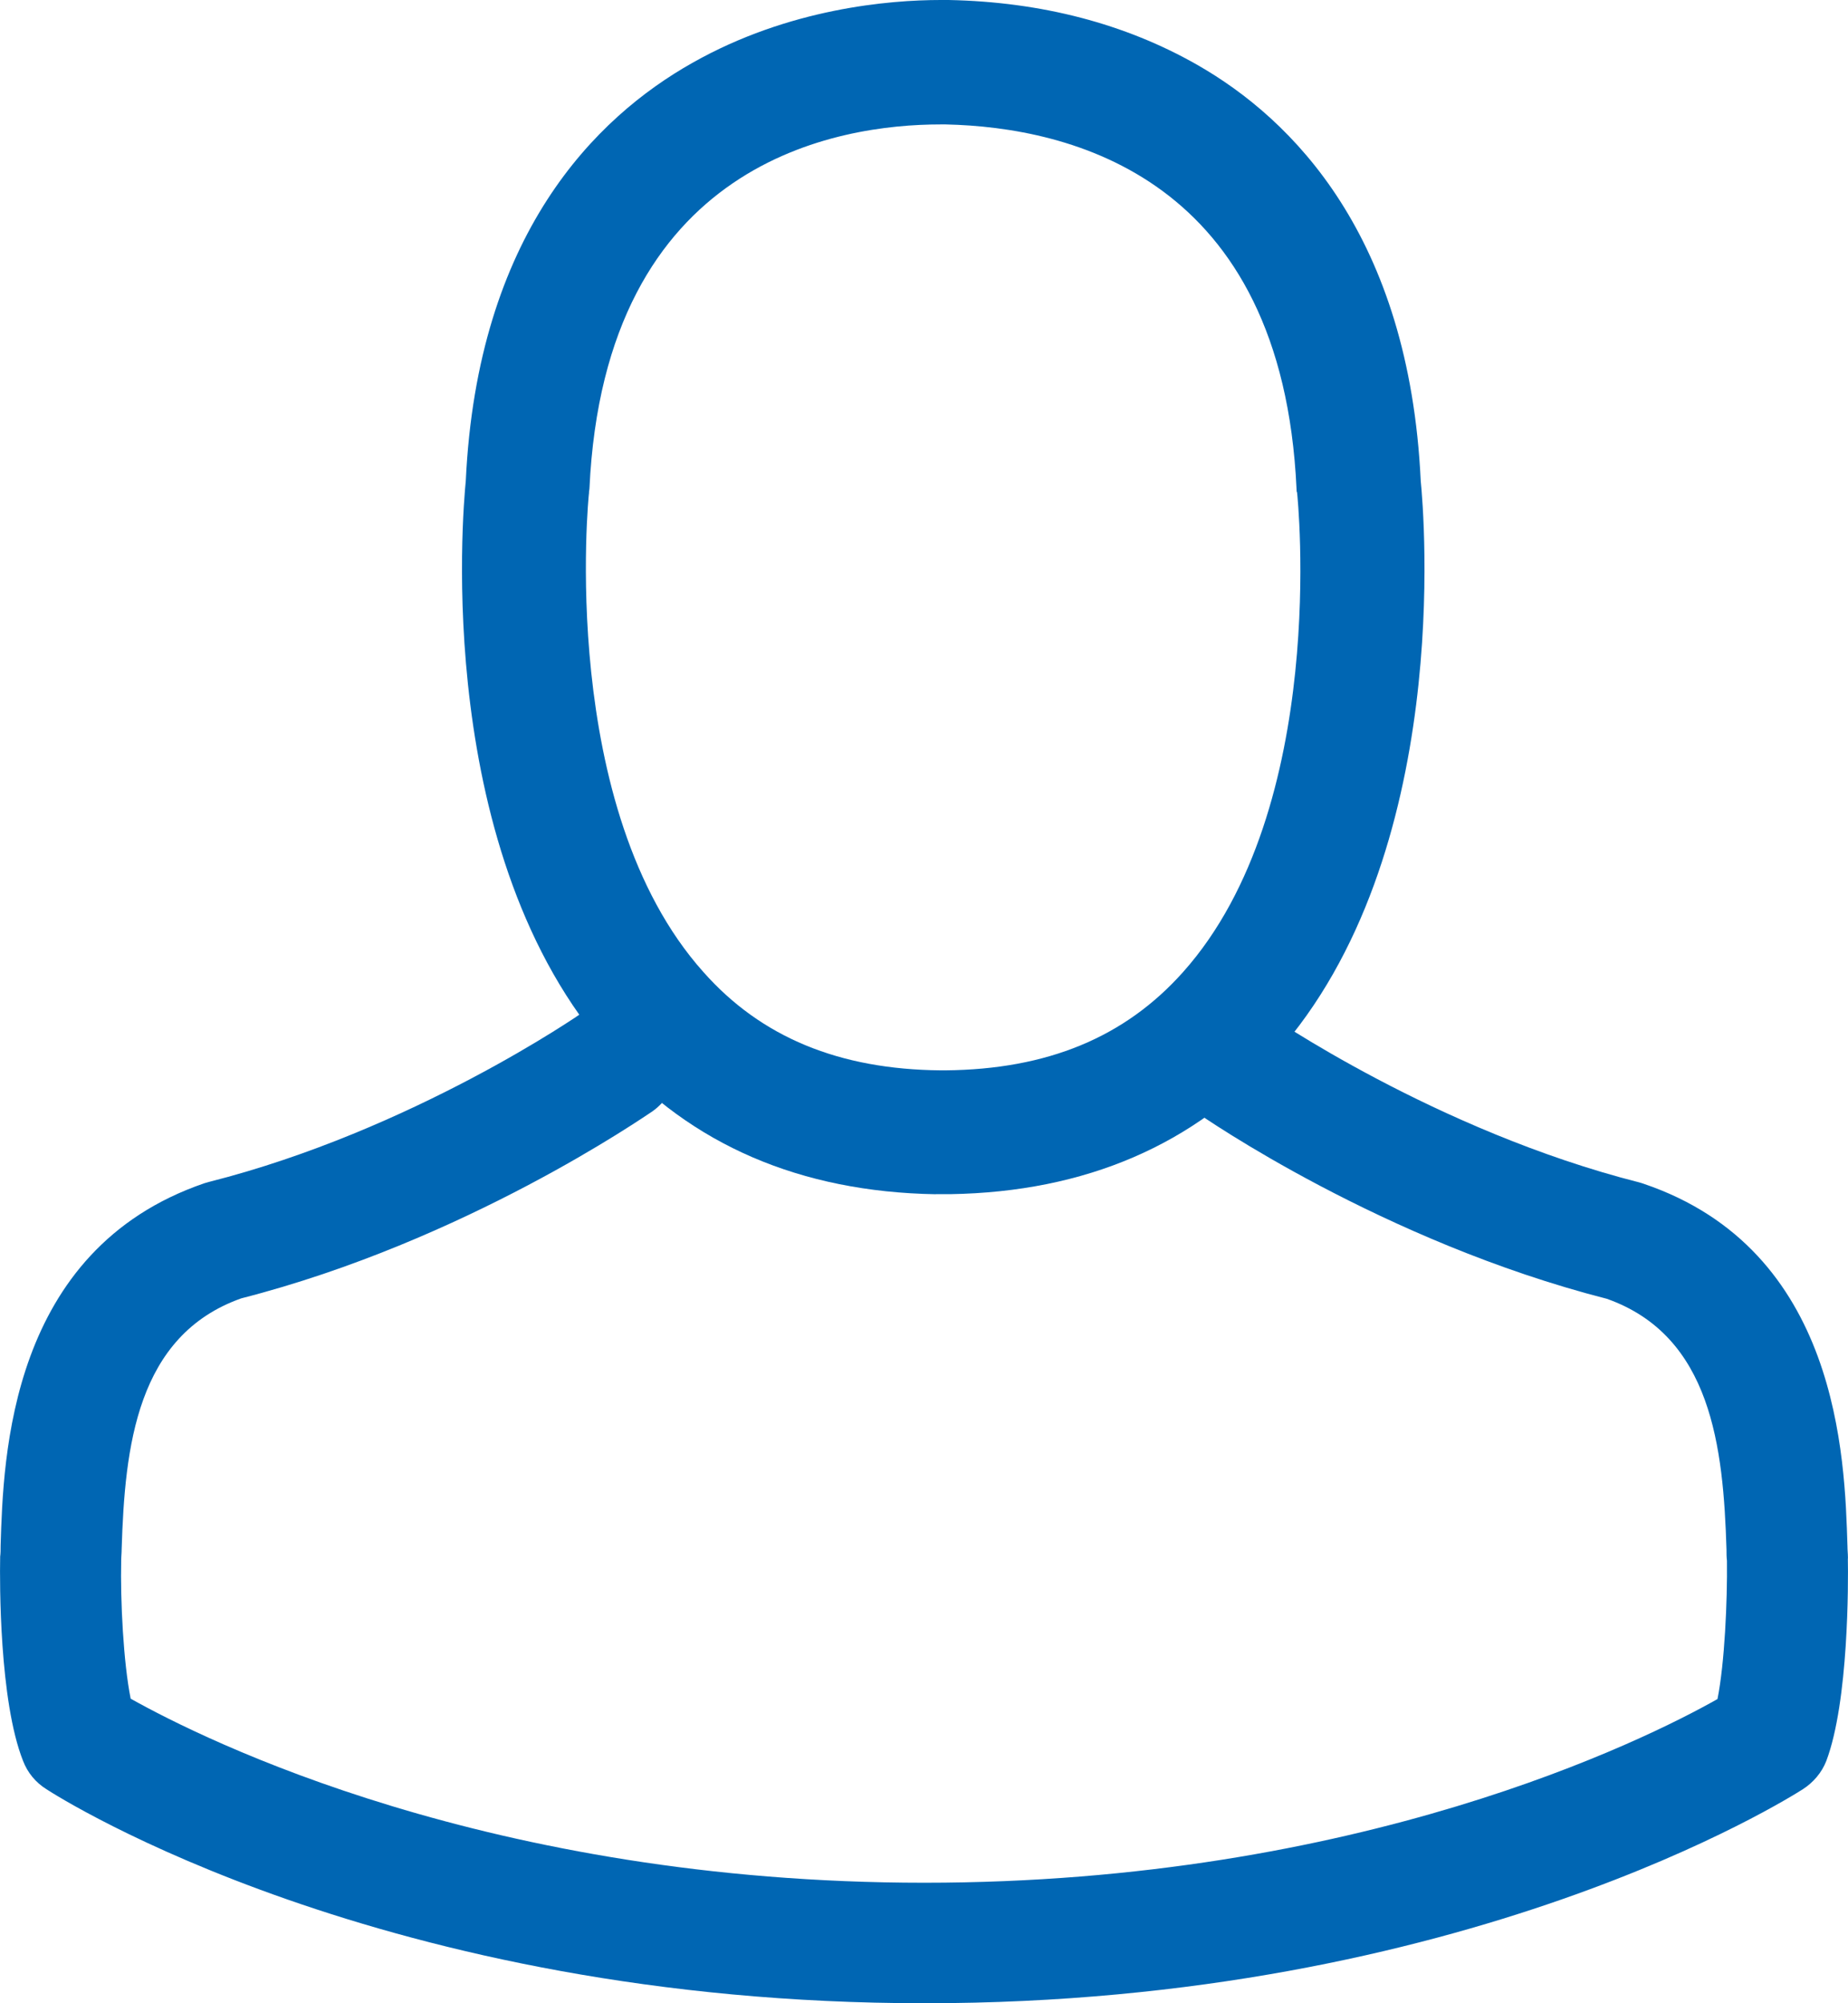 <svg width="24" height="26" viewBox="0 0 24 26" fill="none" xmlns="http://www.w3.org/2000/svg">
<path d="M12.151 15.499H12.343C14.099 15.47 15.519 14.856 16.569 13.682C18.876 11.097 18.493 6.665 18.451 6.242C18.301 3.068 16.79 1.548 15.544 0.839C14.614 0.31 13.529 0.024 12.319 0H12.217C11.552 0 10.245 0.107 8.992 0.816C7.733 1.525 6.199 3.044 6.049 6.243C6.007 6.666 5.623 11.098 7.931 13.683C8.974 14.857 10.395 15.47 12.151 15.5V15.499ZM7.649 6.392C7.649 6.374 7.655 6.356 7.655 6.344C7.853 2.073 10.904 1.615 12.211 1.615H12.283C13.901 1.651 16.652 2.306 16.838 6.344C16.838 6.362 16.838 6.38 16.845 6.392C16.851 6.433 17.27 10.484 15.364 12.617C14.609 13.463 13.602 13.88 12.277 13.892H12.217C10.898 13.88 9.886 13.463 9.136 12.617C7.236 10.496 7.643 6.428 7.65 6.392H7.649Z" fill="#0066B3"/>
<path d="M23.999 20.229V20.211C23.999 20.165 23.993 20.118 23.993 20.066C23.958 18.915 23.883 16.224 21.346 15.364C21.329 15.357 21.306 15.352 21.288 15.346C18.653 14.678 16.462 13.166 16.439 13.149C16.082 12.899 15.591 12.986 15.34 13.341C15.089 13.695 15.177 14.183 15.533 14.433C15.632 14.503 17.958 16.113 20.868 16.857C22.229 17.339 22.381 18.786 22.422 20.111C22.422 20.163 22.422 20.21 22.428 20.257C22.434 20.78 22.398 21.588 22.305 22.052C21.358 22.587 17.648 24.436 12.004 24.436C6.36 24.436 2.649 22.581 1.697 22.047C1.603 21.582 1.562 20.774 1.574 20.251C1.574 20.204 1.58 20.157 1.58 20.105C1.621 18.78 1.773 17.333 3.134 16.851C6.044 16.107 8.369 14.491 8.469 14.427C8.825 14.177 8.913 13.689 8.661 13.335C8.41 12.98 7.919 12.893 7.563 13.143C7.54 13.16 5.36 14.671 2.714 15.34C2.69 15.346 2.673 15.351 2.655 15.357C0.119 16.224 0.043 18.915 0.008 20.06C0.008 20.112 0.008 20.159 0.002 20.205V20.223C-0.004 20.525 -0.01 22.077 0.3 22.856C0.358 23.007 0.463 23.135 0.603 23.222C0.779 23.338 4.98 26 12.009 26C19.038 26 23.239 23.332 23.414 23.222C23.549 23.135 23.659 23.007 23.718 22.856C24.01 22.083 24.004 20.531 23.998 20.229H23.999Z" fill="#0066B3"/>
</svg>
